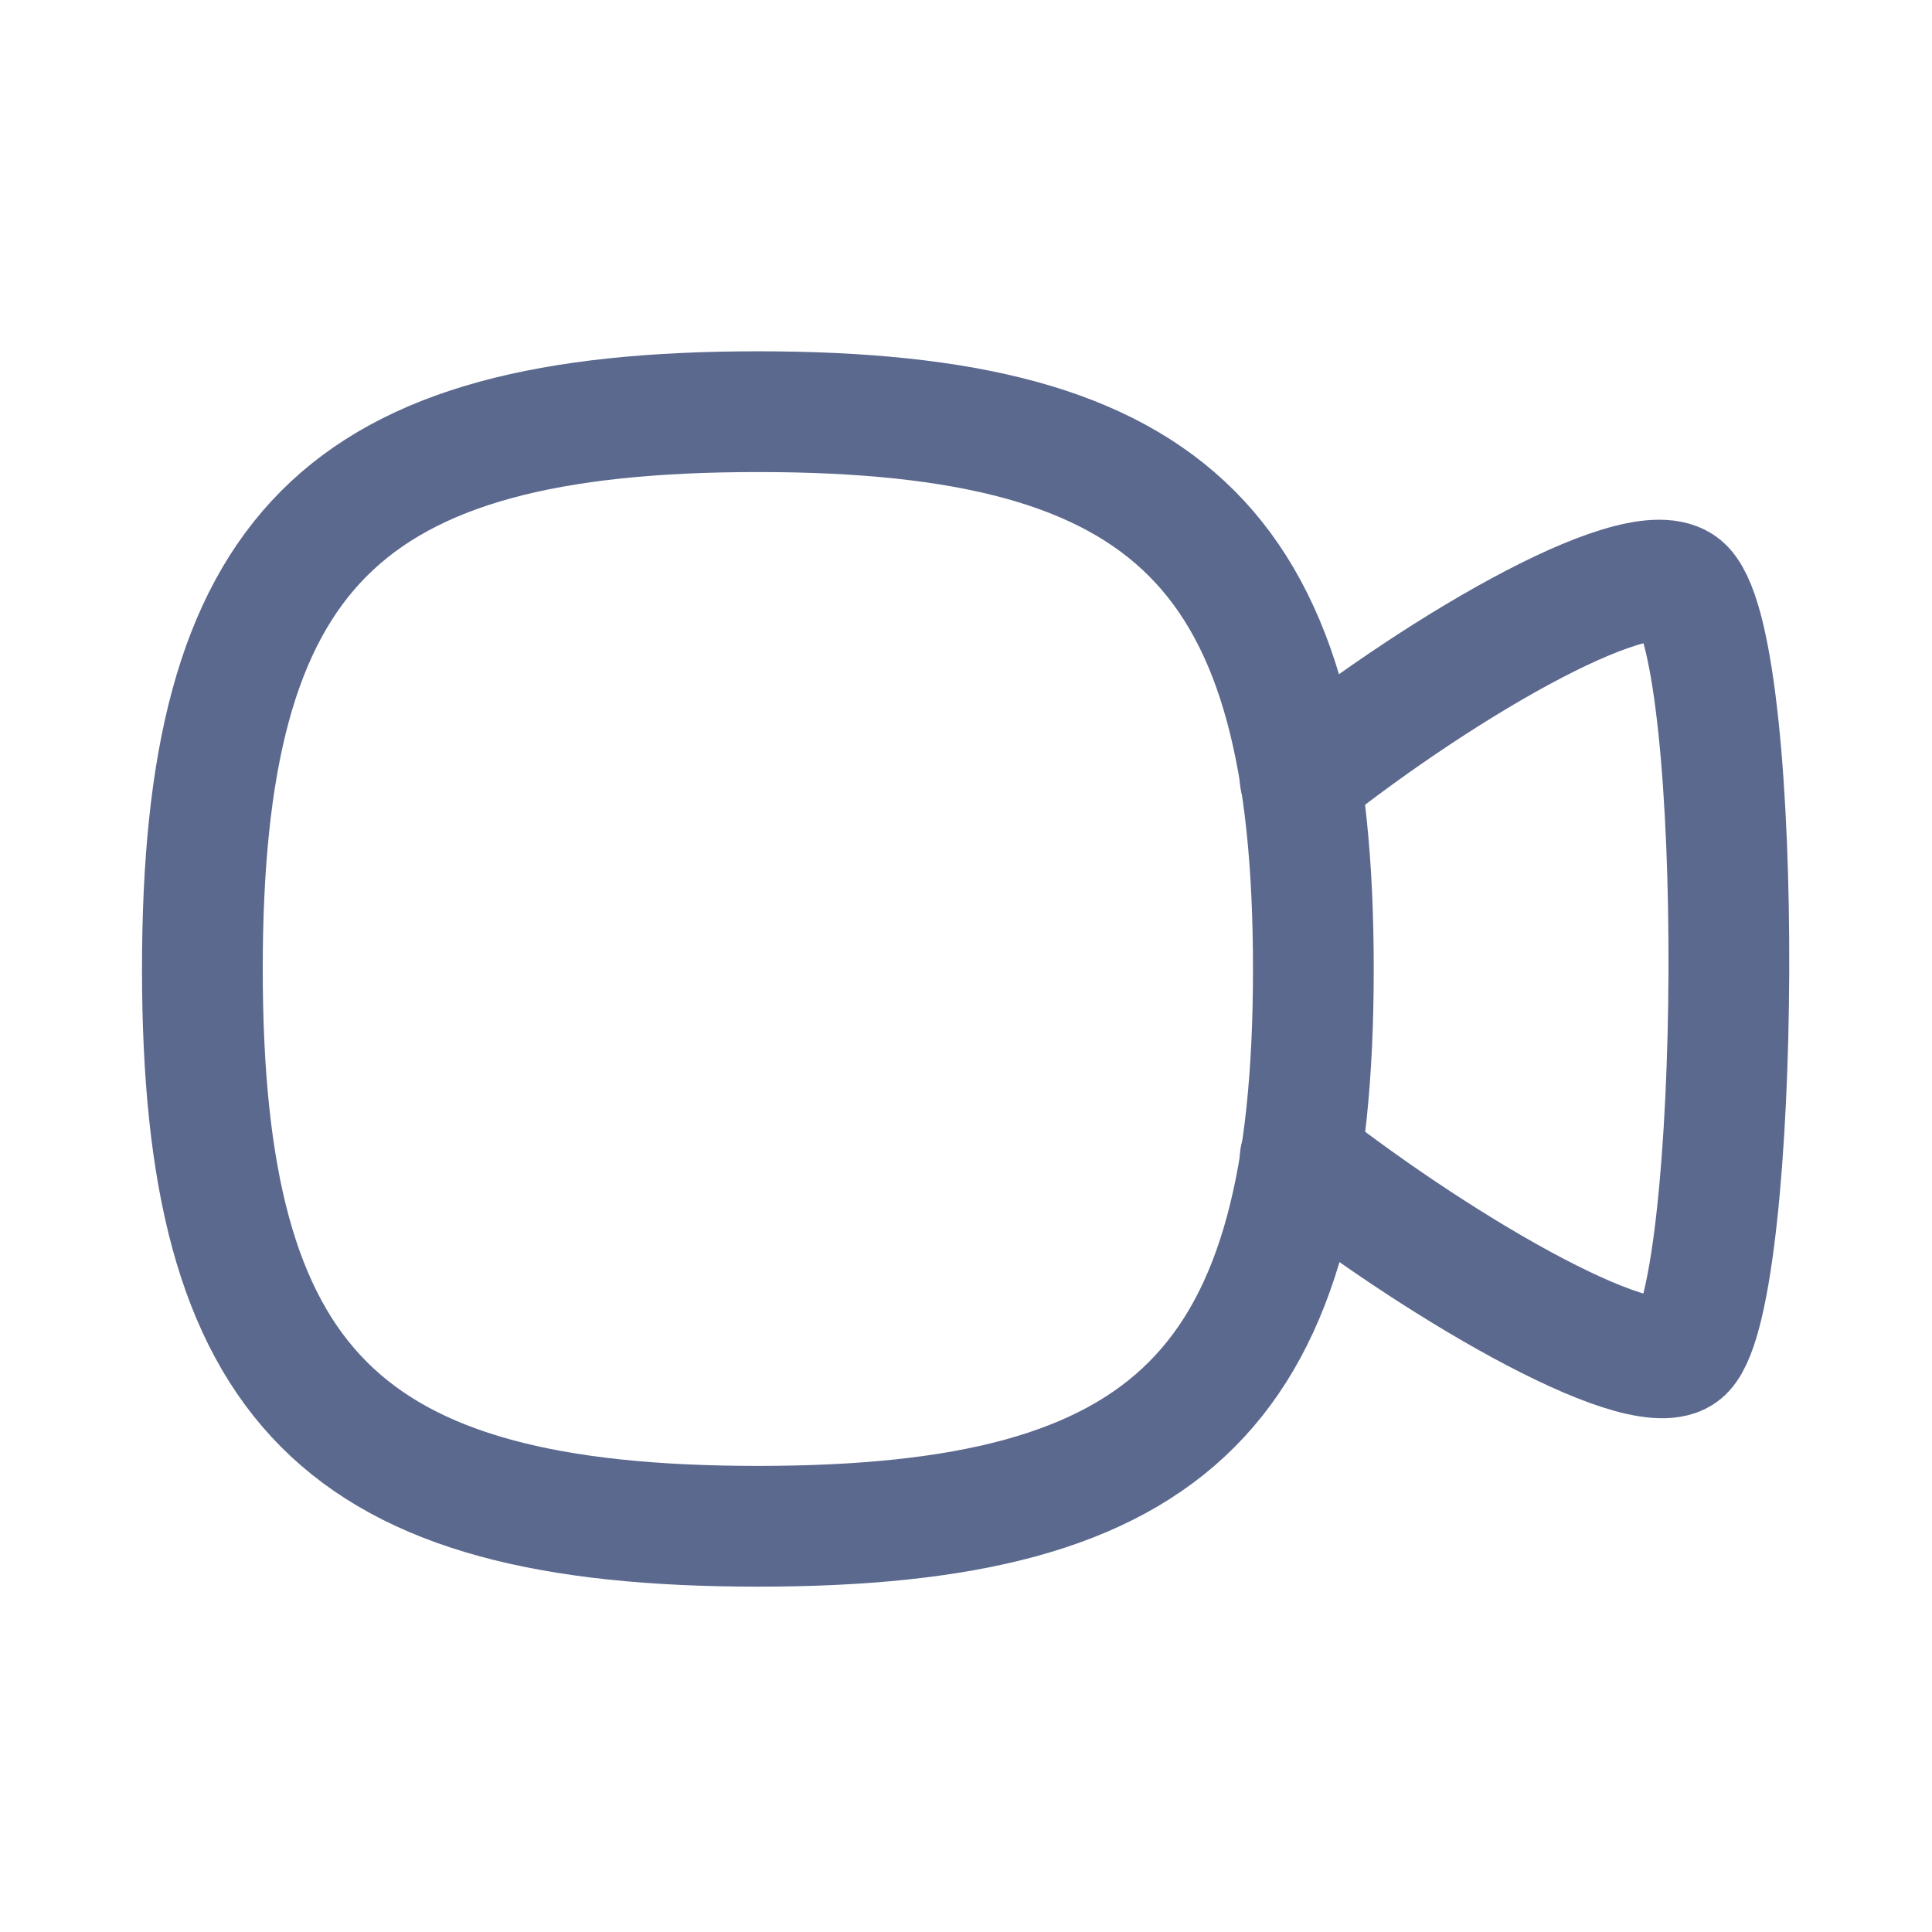 <svg width="24" height="24" viewBox="0 0 24 24" fill="none" xmlns="http://www.w3.org/2000/svg">
<path d="M16.151 9.673C17.989 8.215 20.456 6.806 20.923 7.311C21.694 8.139 21.628 16.025 20.923 16.777C20.494 17.244 18.009 15.834 16.151 14.387" stroke="#5B698E" stroke-width="1.5" stroke-linecap="round" stroke-linejoin="round"/>
<path fill-rule="evenodd" clip-rule="evenodd" d="M2.514 12.037C2.514 6.845 4.239 5.114 9.415 5.114C14.591 5.114 16.315 6.845 16.315 12.037C16.315 17.229 14.591 18.96 9.415 18.96C4.239 18.96 2.514 17.229 2.514 12.037Z" stroke="#5B698E" stroke-width="1.5" stroke-linecap="round" stroke-linejoin="round"/>
</svg>
